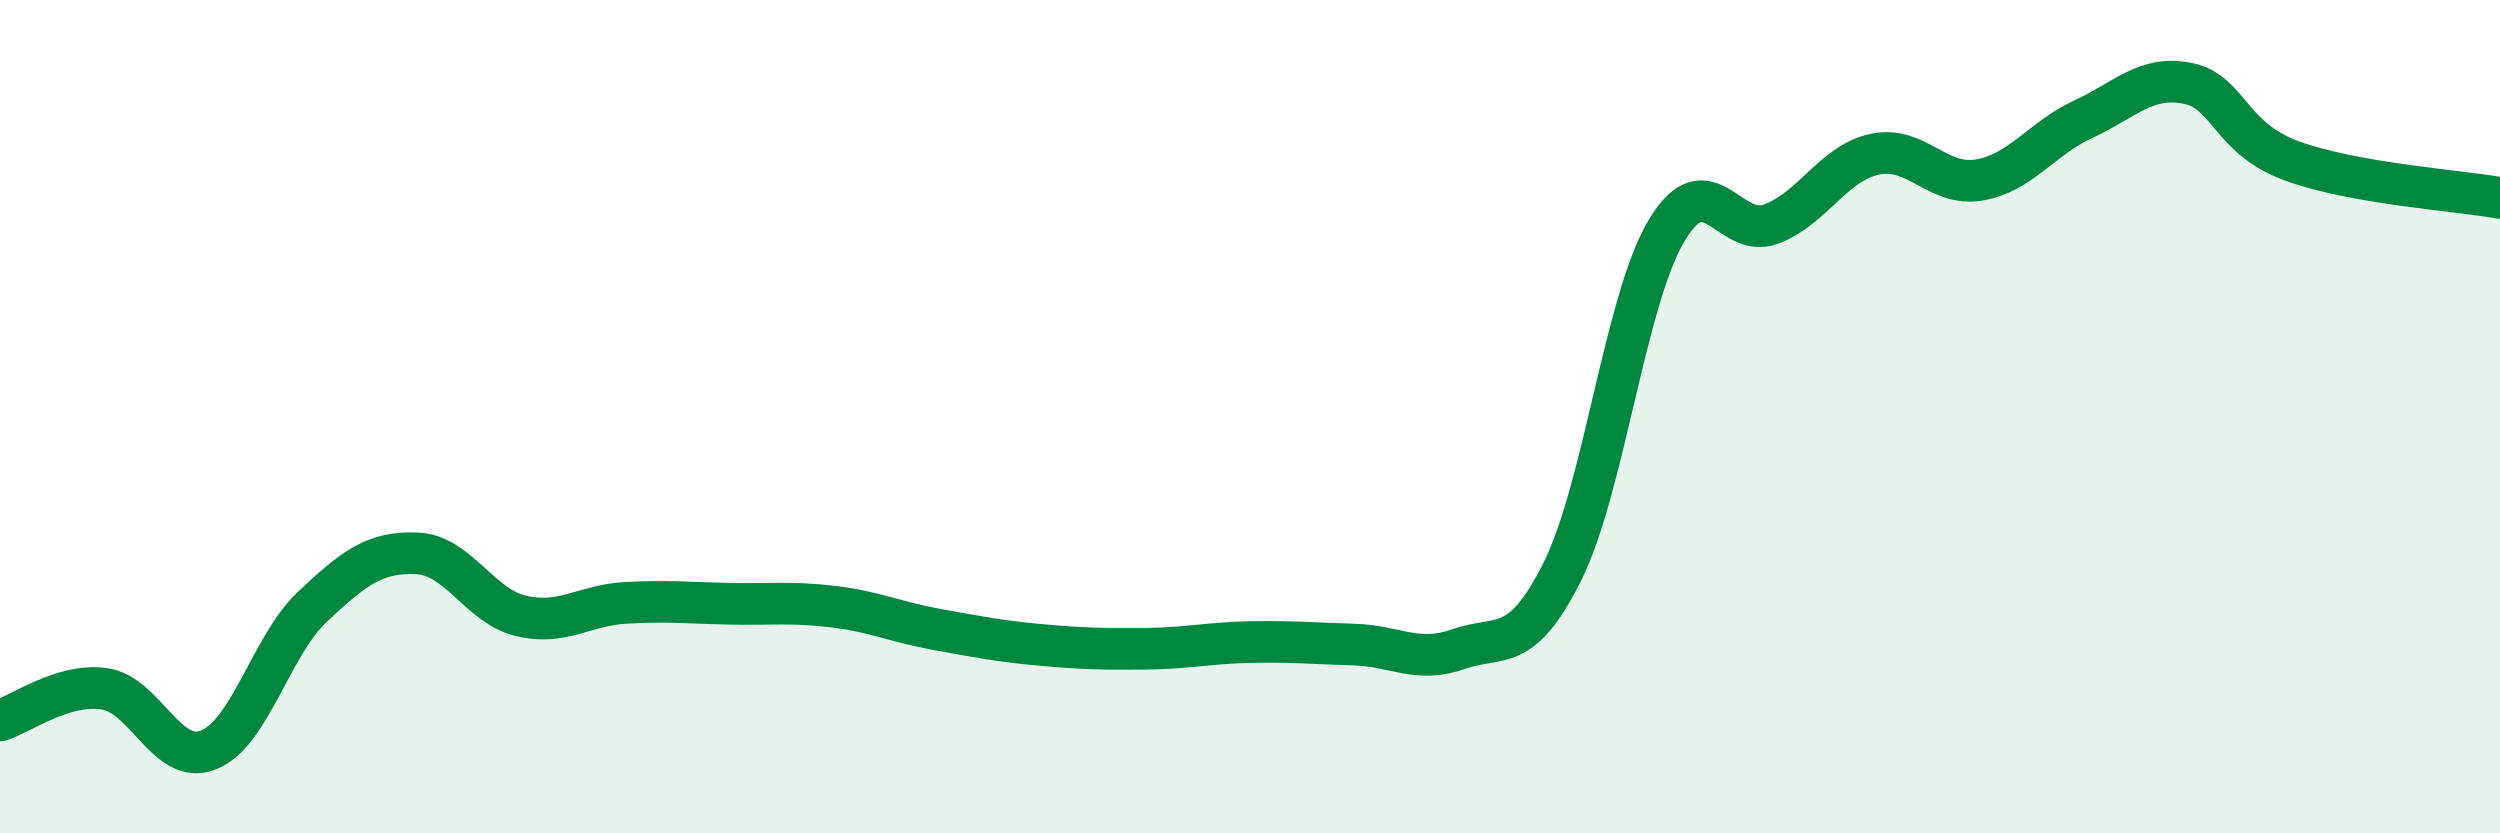
    <svg width="60" height="20" viewBox="0 0 60 20" xmlns="http://www.w3.org/2000/svg">
      <path
        d="M 0,17.29 C 0.5,17.14 1.5,16.39 2.5,16.53 C 3.5,16.67 4,18.39 5,18 C 6,17.61 6.5,15.5 7.5,14.56 C 8.5,13.62 9,13.24 10,13.28 C 11,13.32 11.5,14.54 12.5,14.78 C 13.5,15.02 14,14.53 15,14.47 C 16,14.41 16.5,14.47 17.5,14.49 C 18.5,14.51 19,14.44 20,14.56 C 21,14.68 21.5,14.93 22.5,15.11 C 23.5,15.29 24,15.39 25,15.48 C 26,15.57 26.5,15.58 27.5,15.57 C 28.5,15.56 29,15.43 30,15.41 C 31,15.39 31.5,15.44 32.5,15.47 C 33.5,15.5 34,15.93 35,15.58 C 36,15.23 36.5,15.72 37.5,13.71 C 38.5,11.7 39,7.2 40,5.53 C 41,3.86 41.5,5.75 42.5,5.38 C 43.5,5.01 44,3.91 45,3.7 C 46,3.49 46.5,4.49 47.5,4.32 C 48.5,4.15 49,3.32 50,2.86 C 51,2.4 51.5,1.8 52.5,2 C 53.5,2.2 53.5,3.31 55,3.86 C 56.5,4.41 59,4.57 60,4.75L60 20L0 20Z"
        fill="#008740"
        opacity="0.1"
        stroke-linecap="round"
        stroke-linejoin="round"
      />
      <path
        d="M 0,17.29 C 0.5,17.14 1.5,16.39 2.5,16.53 C 3.5,16.67 4,18.39 5,18 C 6,17.61 6.5,15.5 7.5,14.56 C 8.5,13.62 9,13.24 10,13.28 C 11,13.32 11.5,14.54 12.5,14.78 C 13.5,15.02 14,14.53 15,14.47 C 16,14.41 16.5,14.47 17.5,14.49 C 18.5,14.51 19,14.44 20,14.56 C 21,14.68 21.5,14.93 22.5,15.11 C 23.5,15.29 24,15.39 25,15.48 C 26,15.57 26.5,15.58 27.5,15.57 C 28.5,15.56 29,15.43 30,15.41 C 31,15.39 31.5,15.44 32.5,15.47 C 33.5,15.5 34,15.93 35,15.58 C 36,15.23 36.5,15.72 37.5,13.71 C 38.5,11.7 39,7.2 40,5.53 C 41,3.86 41.5,5.75 42.5,5.38 C 43.5,5.01 44,3.91 45,3.7 C 46,3.49 46.5,4.49 47.5,4.32 C 48.5,4.15 49,3.32 50,2.86 C 51,2.4 51.5,1.8 52.5,2 C 53.5,2.2 53.5,3.31 55,3.86 C 56.5,4.41 59,4.57 60,4.75"
        stroke="#008740"
        stroke-width="1"
        fill="none"
        stroke-linecap="round"
        stroke-linejoin="round"
      />
    </svg>
  